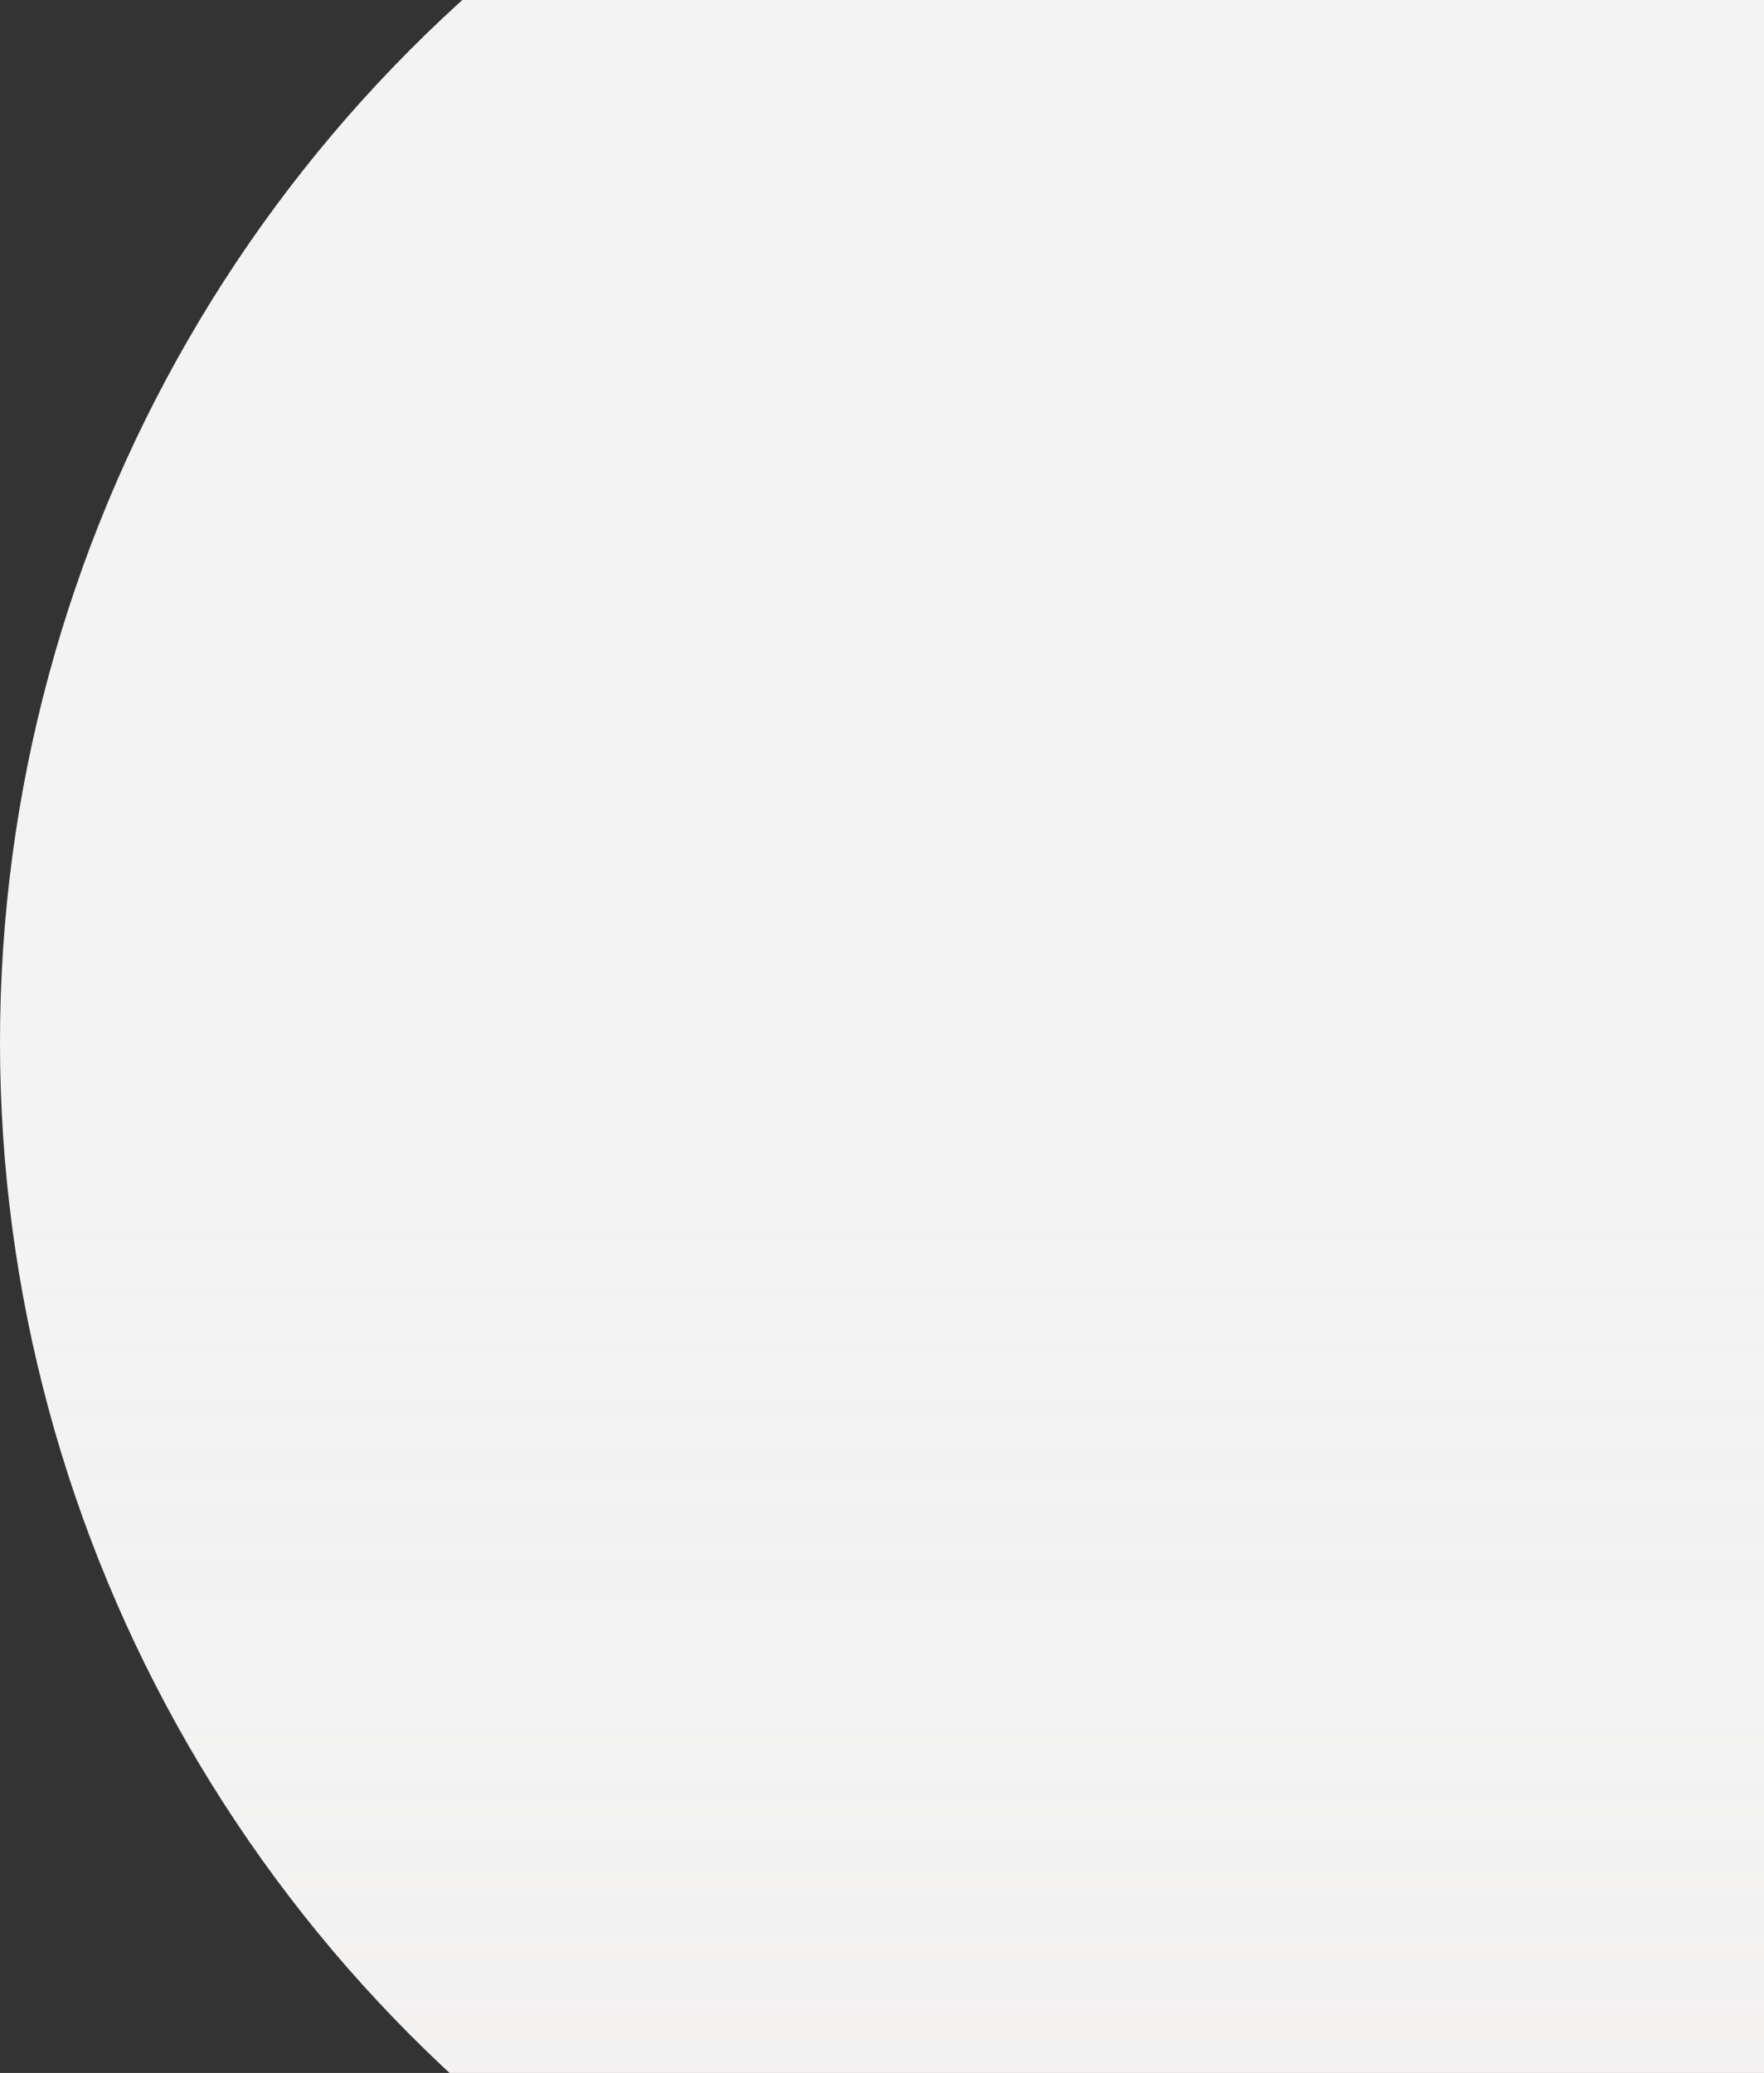<?xml version="1.0" encoding="UTF-8"?> <svg xmlns="http://www.w3.org/2000/svg" width="451" height="530" viewBox="0 0 451 530" fill="none"><rect x="0" y="0" width="451" height="530" fill="#333333" stroke="none"/><circle cx="359.5" cy="266.5" r="359.5" fill="#F3F3F3"></circle><circle cx="359.5" cy="266.5" r="359.5" fill="url(#paint0_linear_466_6310)" fill-opacity="0.1"></circle><defs><linearGradient id="paint0_linear_466_6310" x1="359.5" y1="265.256" x2="359.5" y2="626" gradientUnits="userSpaceOnUse"><stop stop-color="white" stop-opacity="0"></stop><stop offset="1" stop-color="#ECD2CB"></stop></linearGradient></defs></svg> 